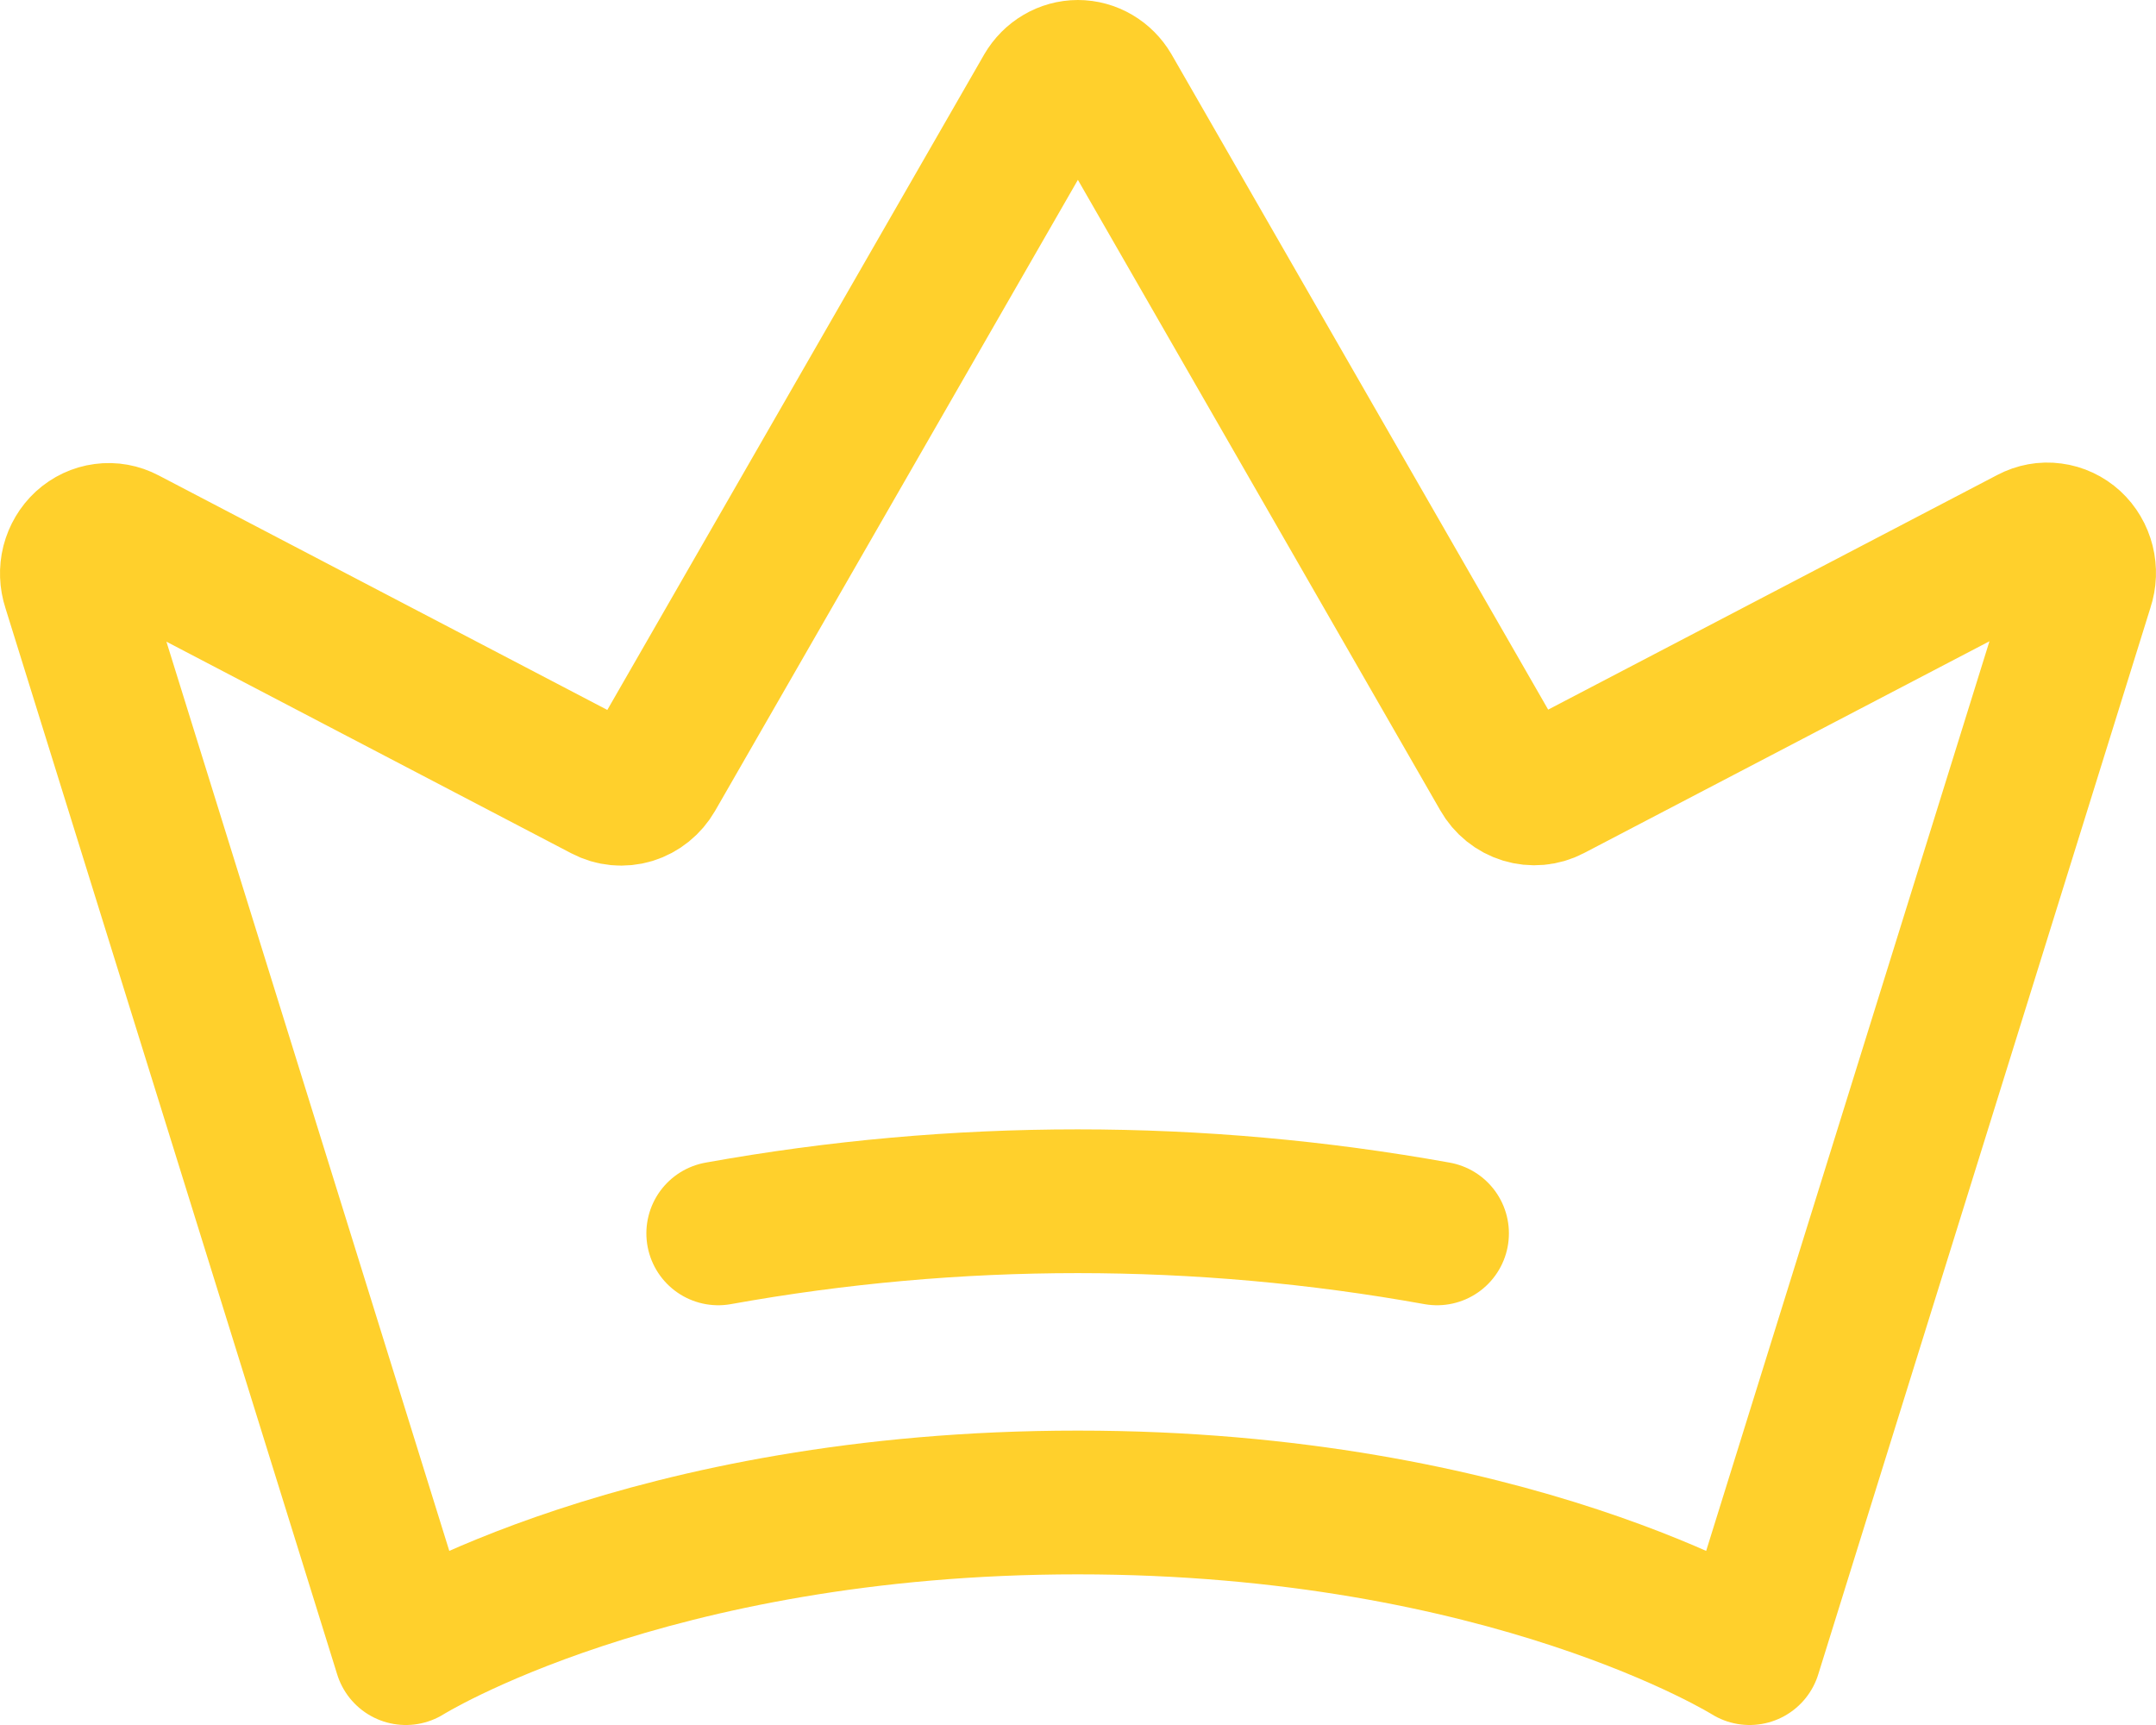 <svg width="30" height="24" viewBox="0 0 30 24" fill="none" xmlns="http://www.w3.org/2000/svg">
<path d="M9.994 17.16C13.304 16.564 16.686 16.564 19.996 17.16M5.647 23C5.647 23 8.995 20.904 14.996 20.904C20.997 20.904 24.345 23 24.345 23L28.971 8.148C29.005 8.047 29.009 7.938 28.983 7.835C28.957 7.731 28.902 7.638 28.826 7.568C28.749 7.498 28.654 7.453 28.552 7.44C28.451 7.426 28.349 7.445 28.258 7.493L21.577 10.983C21.462 11.043 21.329 11.055 21.205 11.017C21.081 10.979 20.975 10.894 20.909 10.778L15.436 1.257C15.39 1.179 15.326 1.114 15.249 1.069C15.173 1.024 15.086 1 14.998 1C14.911 1 14.824 1.024 14.748 1.069C14.671 1.114 14.607 1.179 14.561 1.257L9.084 10.782C9.017 10.898 8.911 10.984 8.787 11.022C8.662 11.06 8.529 11.047 8.413 10.986L1.743 7.5C1.652 7.452 1.55 7.433 1.448 7.447C1.347 7.46 1.252 7.505 1.175 7.575C1.099 7.645 1.044 7.738 1.017 7.841C0.991 7.945 0.995 8.054 1.028 8.155L5.647 23Z" stroke="#FFD02C" stroke-width="2" stroke-linecap="round" stroke-linejoin="round"/>
</svg>
